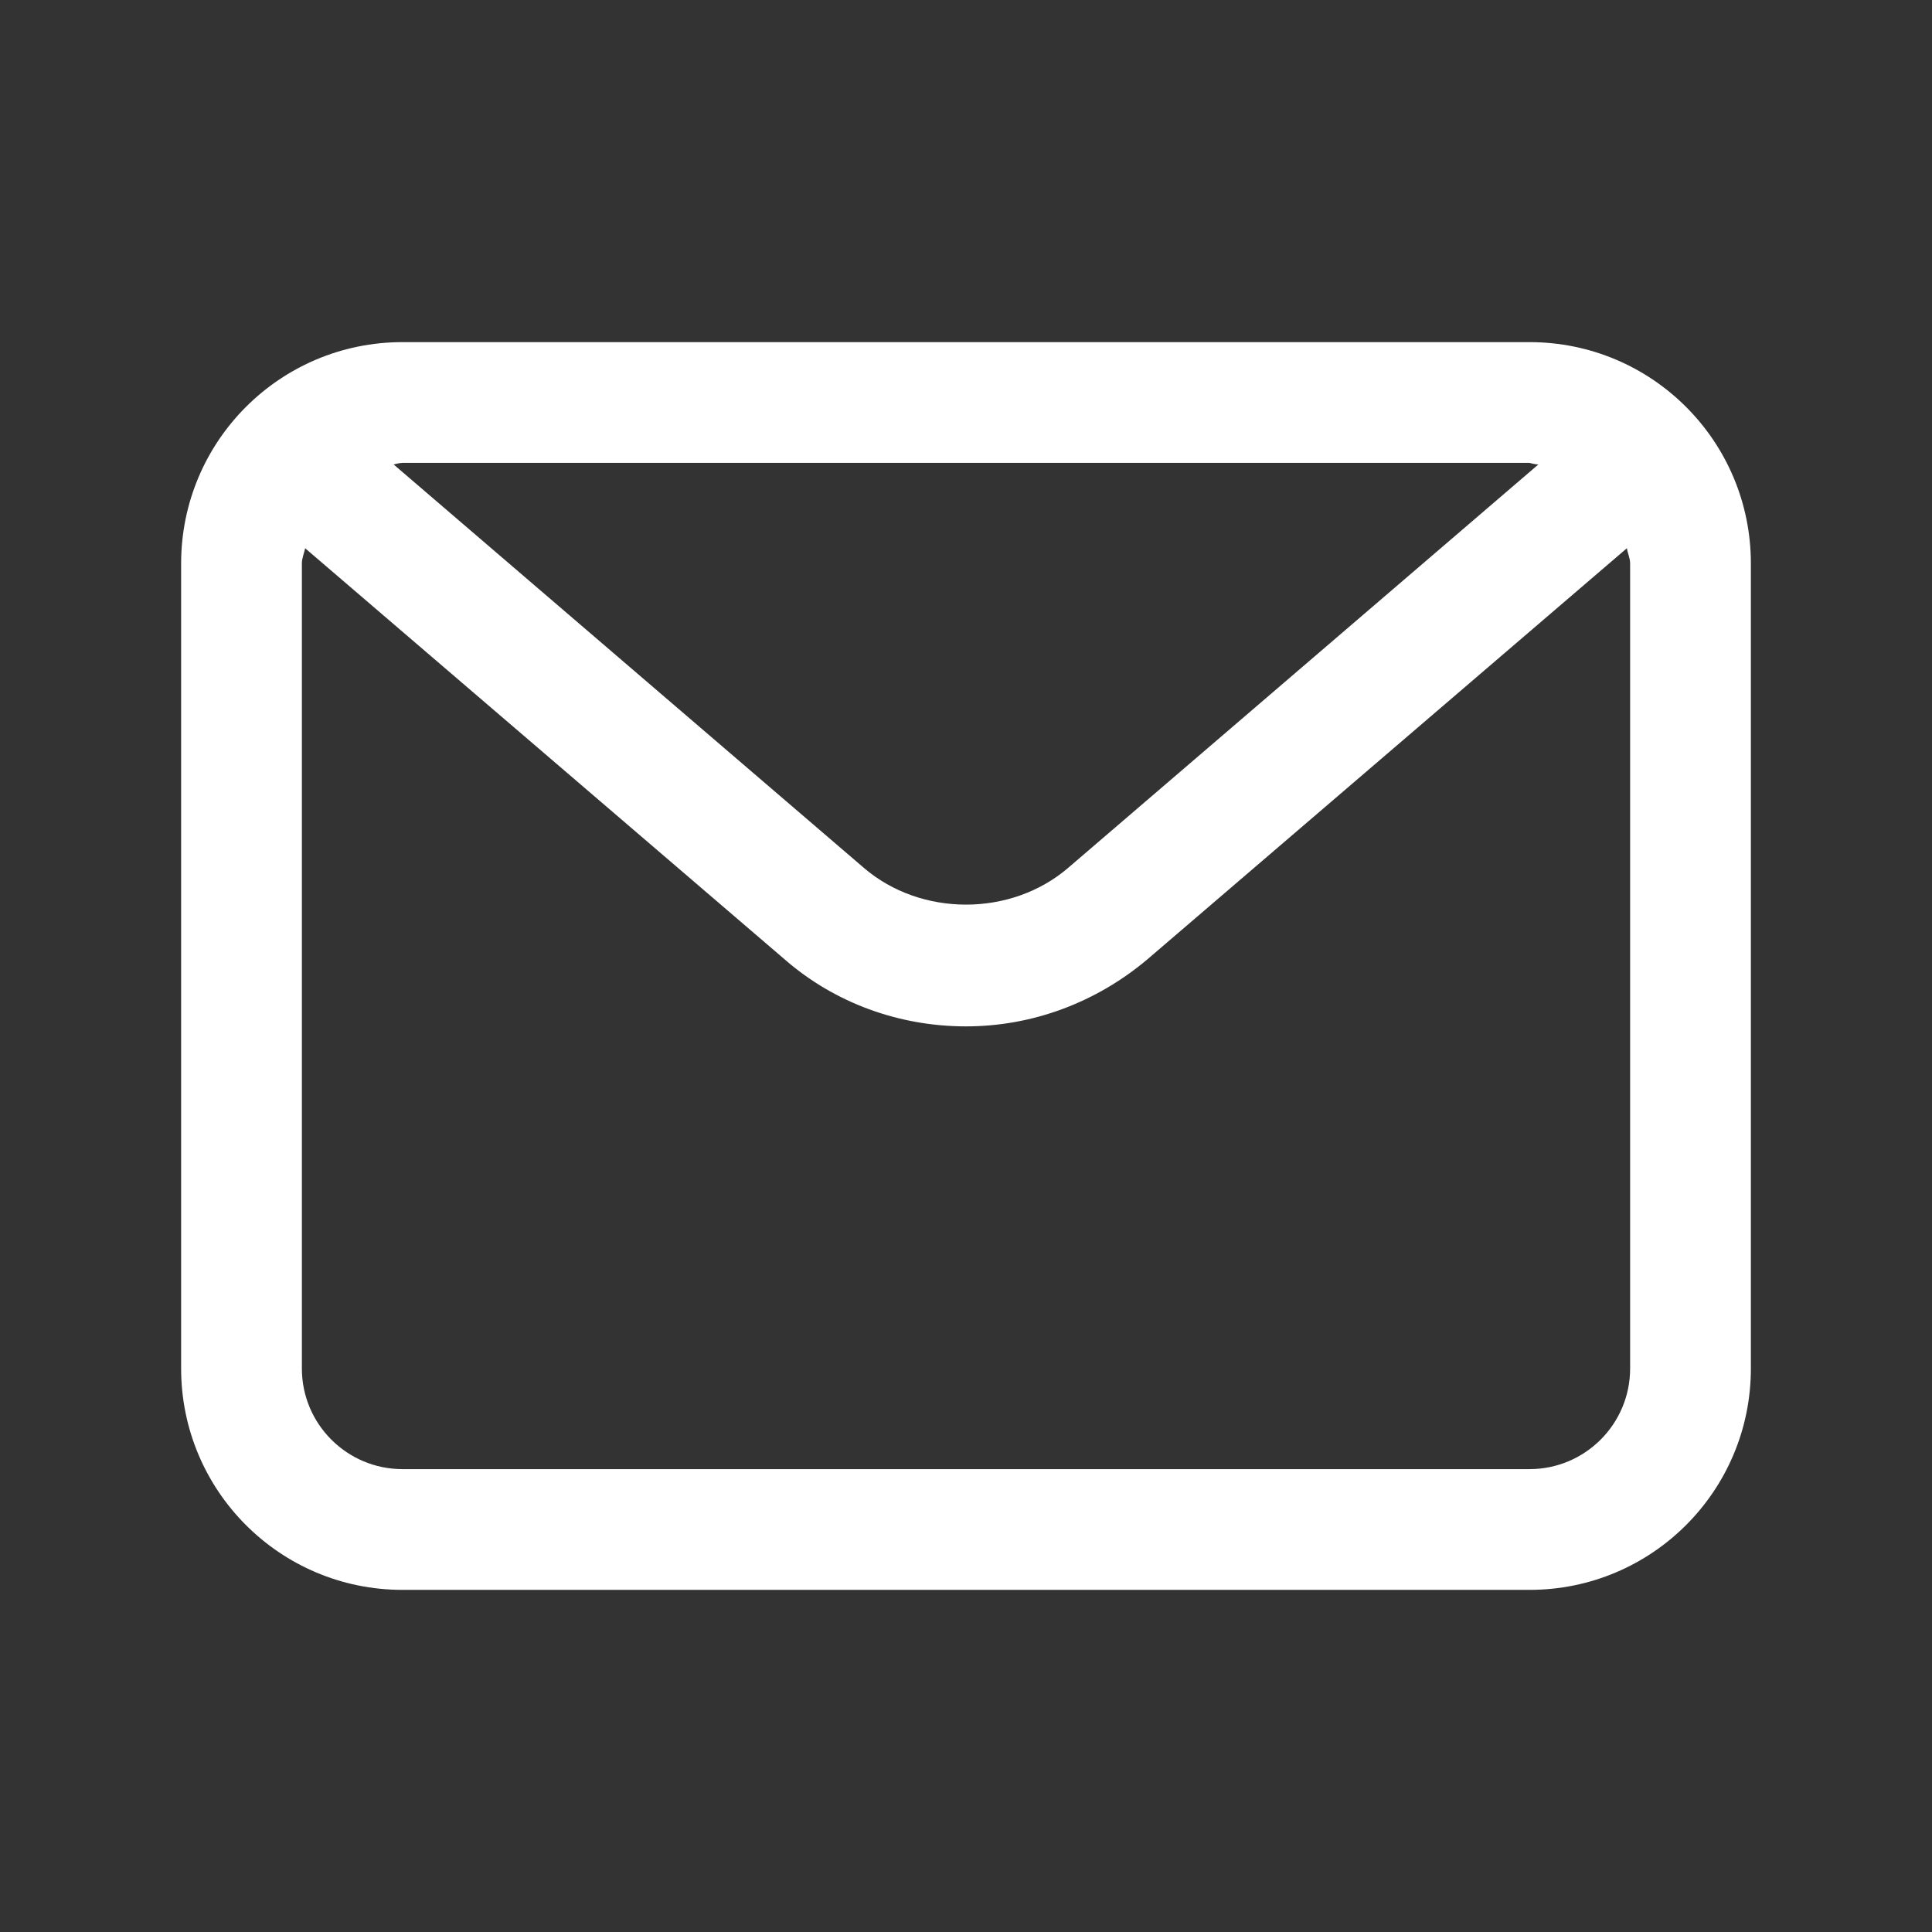 <svg id="Email" viewBox="0 0 24 24" xmlns="http://www.w3.org/2000/svg">
  <rect x="0" y="0" width="24" height="24" fill="#333333" stroke="none"/>
  <path class="color000000 svgShape" fill="#ffffff" d="m19,4.25H5c-1.52,0-2.75,1.23-2.75,2.75v10c0,1.52,1.23,2.75,2.75,2.75h14c1.52,0,2.75-1.23,2.75-2.75V7c0-1.52-1.23-2.75-2.75-2.75Zm0,1.5s.07.02.11.02l-5.84,5.01c-.71.61-1.83.61-2.54,0l-5.84-5.01s.07-.02.11-.02h14Zm1.25,11.25c0,.69-.56,1.25-1.25,1.25H5c-.69,0-1.25-.56-1.25-1.25V7c0-.07.03-.13.04-.19l5.96,5.11c.62.54,1.42.83,2.25.83s1.62-.3,2.25-.83l5.96-5.11c.01.07.04.12.04.19v10Z"></path>
</svg>
